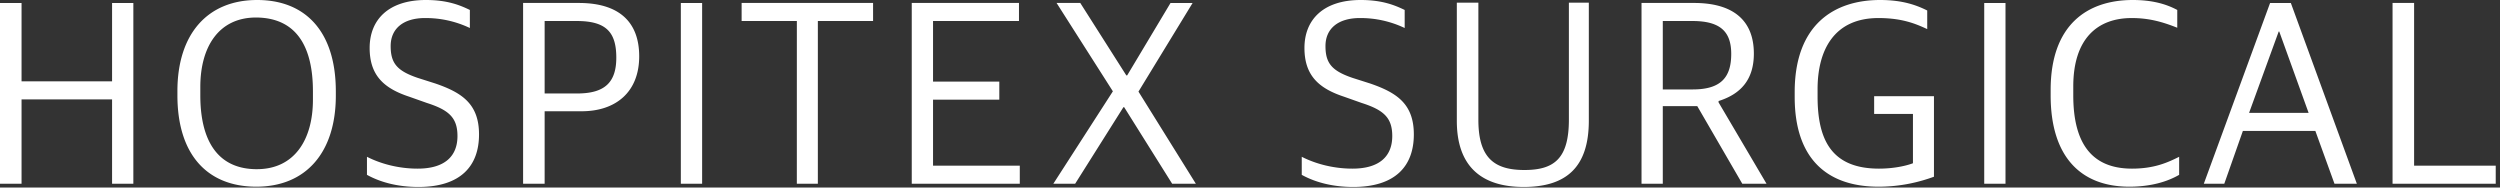 <svg width="200" height="15" viewBox="0 0 200 15" xmlns="http://www.w3.org/2000/svg">
    <rect x="0" y="0" width="200" height="15" fill="#333333" stroke="none"/>
    <g fill="#FFF" fill-rule="nonzero">
        <path d="M0 14.698h1.724V7.953h7.242v6.745h1.702V.238H8.966v6.27H1.724V.239H0zM20.508 14.935c3.966 0 6.358-2.737 6.358-7.284v-.345C26.866 2.565 24.474 0 20.573 0c-3.987 0-6.38 2.737-6.38 7.284v.345c0 4.742 2.393 7.306 6.315 7.306zm.043-1.4c-3.233 0-4.526-2.414-4.526-5.906v-.668c0-3.233 1.487-5.56 4.461-5.56 3.276.021 4.548 2.392 4.548 5.905v.668c0 3.211-1.487 5.56-4.483 5.56zM33.473 14.957c3.384 0 4.849-1.681 4.849-4.203 0-2.435-1.358-3.34-3.491-4.073l-1.423-.453c-1.638-.56-2.155-1.163-2.155-2.543 0-1.379.991-2.241 2.759-2.241a8.21 8.21 0 0 1 3.577.797V.797C36.792.41 35.78 0 34.076 0c-3.017 0-4.504 1.595-4.504 3.836 0 2.198 1.142 3.233 3.168 3.901l1.401.496c1.746.56 2.457 1.164 2.457 2.65 0 1.574-.97 2.608-3.19 2.608-1.53 0-2.952-.388-4.051-.948v1.444c.97.539 2.349.97 4.116.97zM41.847 14.698h1.724V8.901h2.953c2.759 0 4.612-1.552 4.612-4.397 0-2.715-1.573-4.267-4.828-4.267h-4.46v14.461zm1.724-7.22V1.681h2.565c2.35 0 3.168.884 3.168 2.931 0 1.94-.883 2.866-3.125 2.866h-2.608zM54.467 14.698h1.703V.238h-1.703zM63.747 14.698h1.681V1.681h4.418V.237H59.33v1.444h4.418zM72.94 14.698h8.643v-1.444h-6.94v-5.28h5.302V6.53h-5.302V1.681h6.875V.237H72.94zM84.267 14.698h1.746l3.858-6.12h.064l3.837 6.12h1.896l-4.59-7.37 4.331-7.09h-1.767l-3.47 5.796h-.064L86.422.237h-1.896l4.504 7.069zM108.257 14.957c3.384 0 4.85-1.681 4.85-4.203 0-2.435-1.358-3.34-3.492-4.073l-1.422-.453c-1.638-.56-2.155-1.163-2.155-2.543 0-1.379.99-2.241 2.758-2.241a8.21 8.21 0 0 1 3.578.797V.797C111.576.41 110.564 0 108.86 0c-3.017 0-4.504 1.595-4.504 3.836 0 2.198 1.142 3.233 3.168 3.901l1.4.496c1.746.56 2.457 1.164 2.457 2.65 0 1.574-.97 2.608-3.19 2.608-1.53 0-2.952-.388-4.051-.948v1.444c.97.539 2.35.97 4.116.97zM121.89 14.957c3.449 0 5.216-1.616 5.216-5.302V.215h-1.595V9.57c0 3.103-1.164 4.03-3.556 4.03-2.392 0-3.685-.948-3.685-4.008V.216h-1.724v9.46c0 3.6 1.94 5.28 5.344 5.28zM131.32 14.698h1.703V8.491h2.759l3.6 6.207h1.939l-3.836-6.508v-.108c1.788-.56 2.823-1.724 2.823-3.793 0-2.608-1.595-4.052-4.785-4.052h-4.202v14.461zm1.703-7.543V1.681h2.371c2.22 0 3.104.84 3.104 2.63 0 1.874-.82 2.844-3.082 2.844h-2.393zM150.277 14.935c1.832 0 3.32-.388 4.44-.797V7.694h-4.785v1.422h3.104v3.944c-.69.259-1.703.431-2.716.431-3.88 0-4.914-2.413-4.914-5.775v-.582c0-3.06 1.272-5.69 4.871-5.69 1.918 0 3.017.474 3.901.884V.84C153.316.409 152.195 0 150.406 0c-3.642 0-6.831 1.94-6.831 7.37v.389c0 4.957 2.607 7.176 6.702 7.176zM158.738 14.698h1.702V.238h-1.702zM170.345 14.935c1.702 0 3.017-.388 3.987-.948v-1.444c-.905.453-1.983.948-3.772.948-3.319 0-4.698-2.155-4.698-5.862v-.71c0-3.837 1.94-5.475 4.677-5.475 1.422 0 2.5.323 3.642.776V.797C173.297.323 172.177 0 170.625 0c-3.685 0-6.573 2.026-6.573 7.198v.431c0 4.893 2.392 7.306 6.293 7.306zM176.305 14.698h1.638l1.487-4.224h5.798l1.53 4.224h1.789l-5.28-14.46h-1.66l-5.302 14.46zm5.992-12.176h.043l2.349 6.508h-4.763l2.37-6.508zM191.404 14.698h8.254v-1.444h-6.53V.237h-1.724z"/>
    </g>
</svg>
